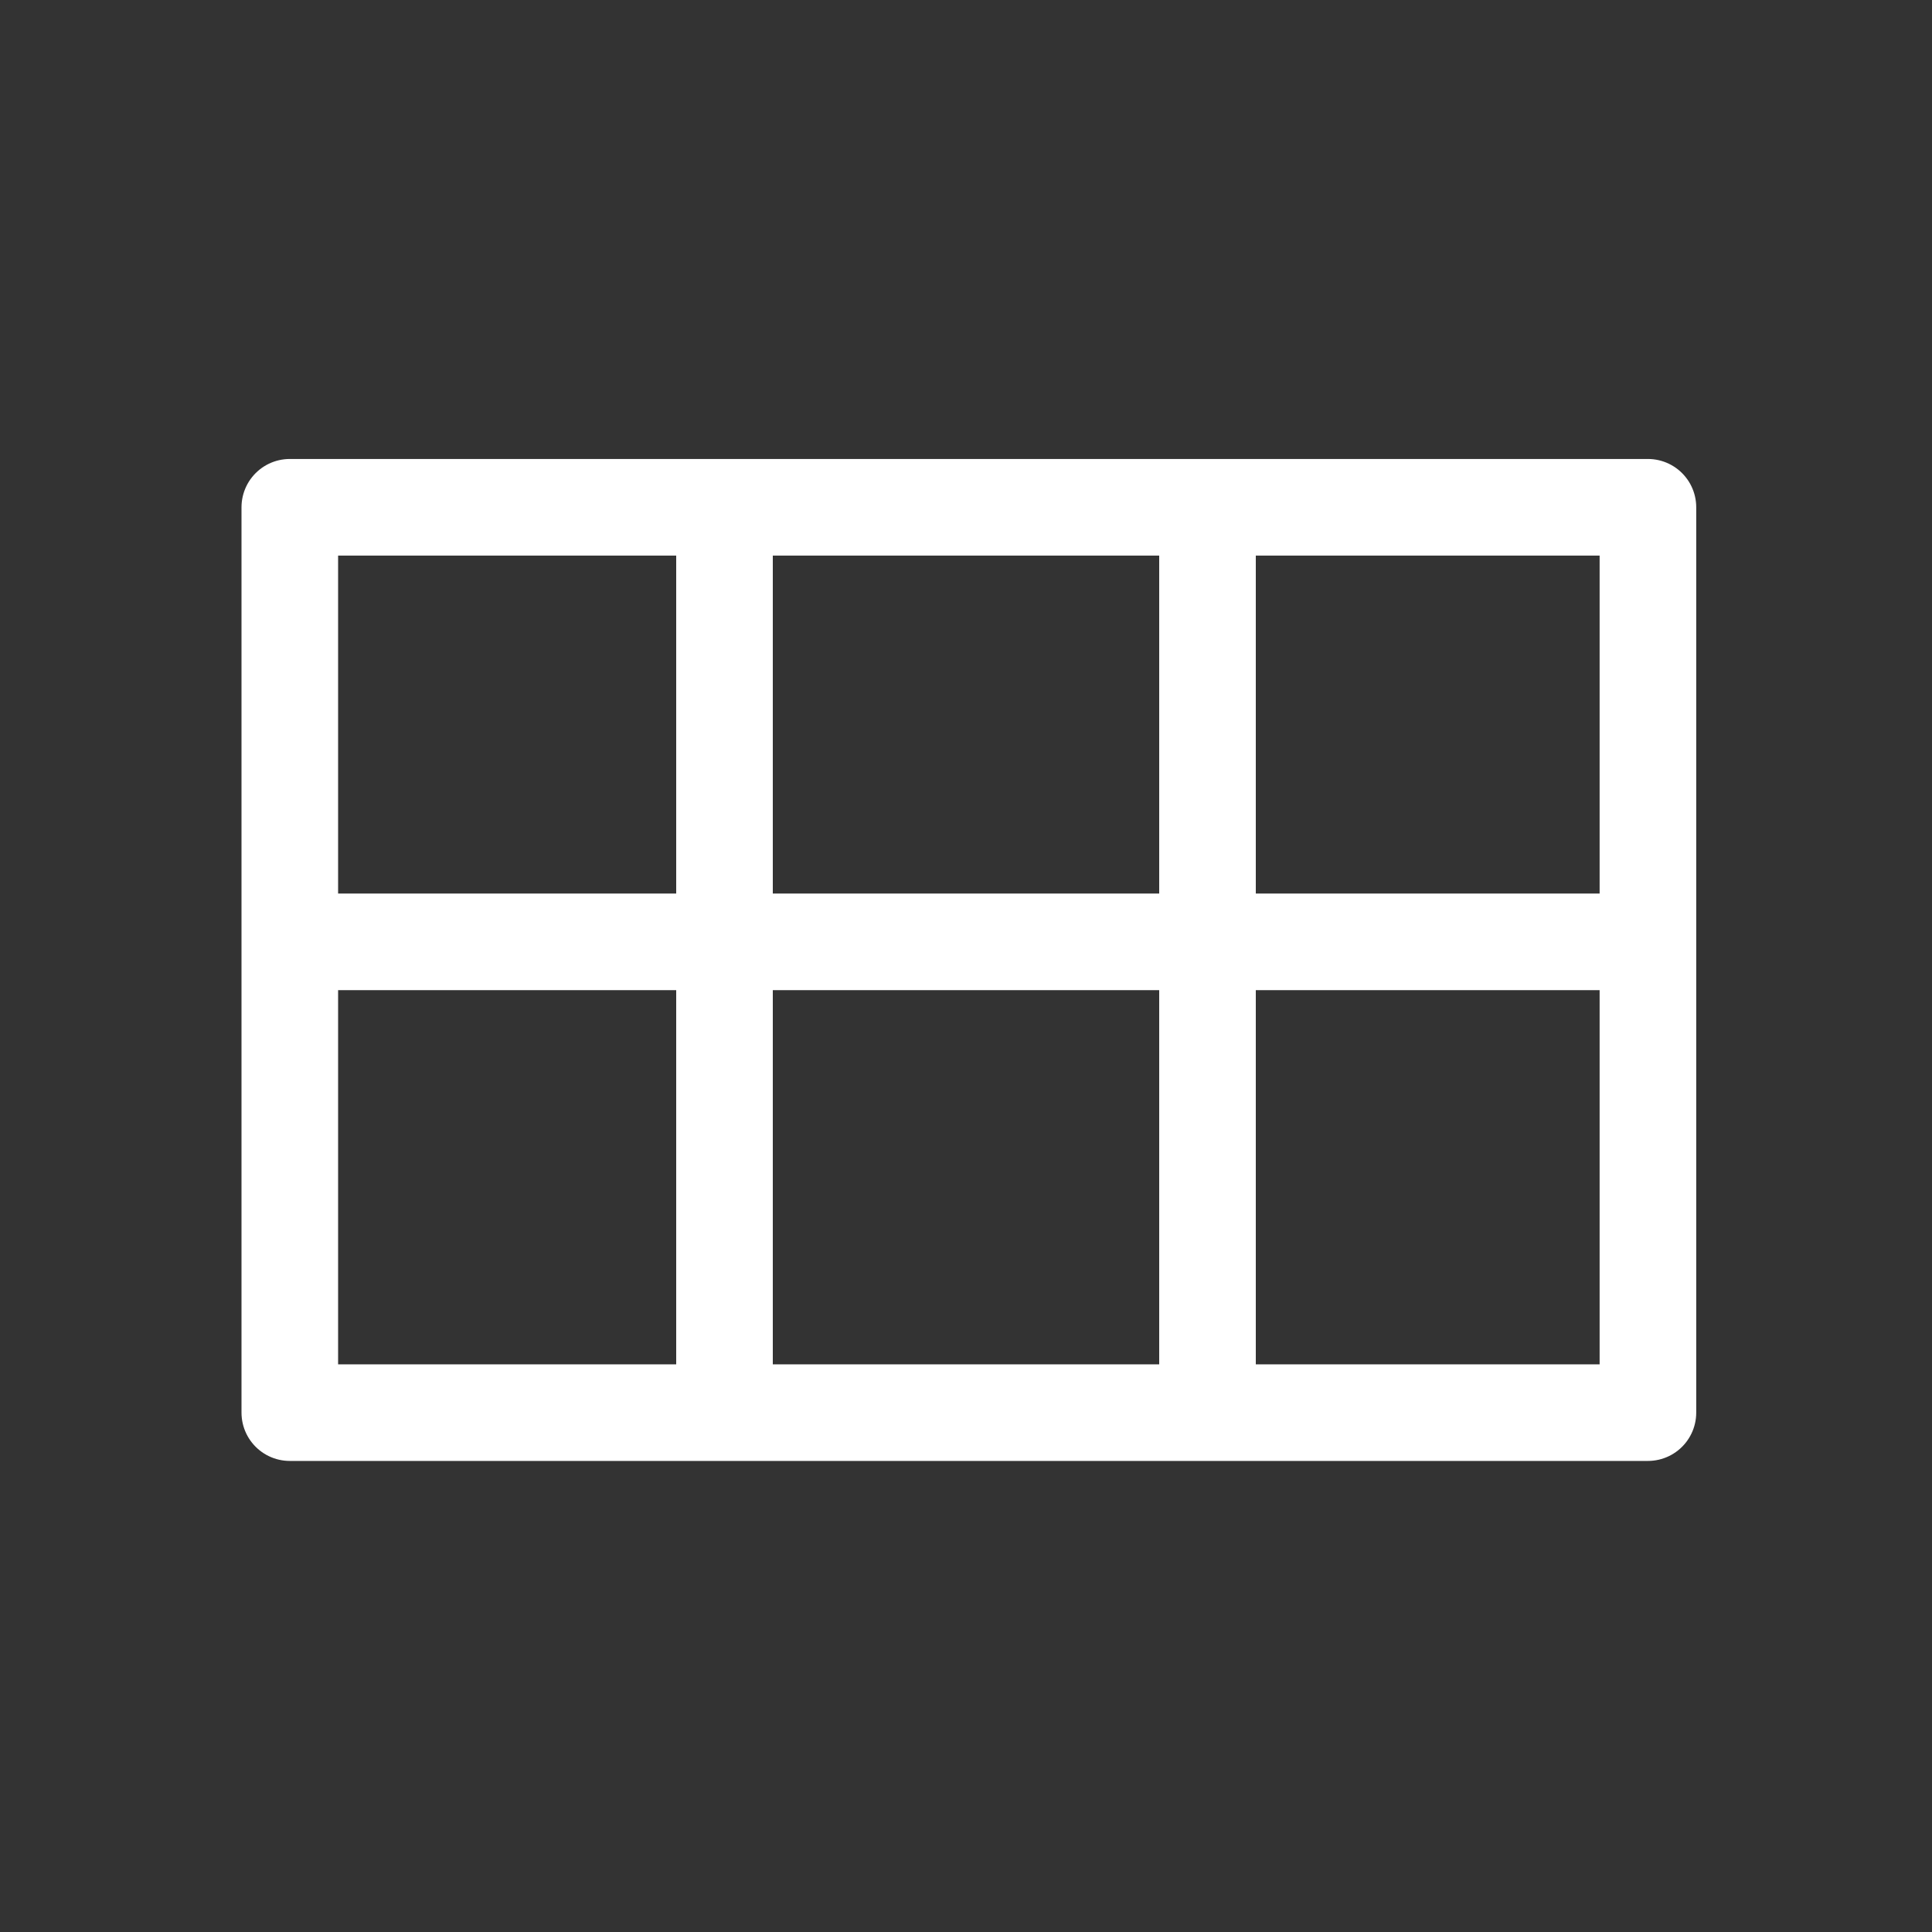 <svg xmlns="http://www.w3.org/2000/svg" xmlns:xlink="http://www.w3.org/1999/xlink" width="80" height="80" viewBox="0 0 80 80">
  <rect x="0" y="0" width="80" height="80" fill="#333333" stroke="none"/>
  <defs>
    <clipPath id="clip-path">
      <rect id="Rechteck_655" data-name="Rechteck 655" width="80" height="80" transform="translate(1336 11502.994)" fill="none" stroke="#fff" stroke-width="1"/>
    </clipPath>
  </defs>
  <g id="Gruppe_maskieren_73" data-name="Gruppe maskieren 73" transform="translate(-1336 -11502.994)" clip-path="url(#clip-path)">
    <g id="Gruppe_379" data-name="Gruppe 379" transform="translate(-124 5)">
      <path id="Pfad_387" data-name="Pfad 387" d="M1481.373,11519h46.864v37.489H1472V11519Z" transform="translate(0 -0.001)" fill="none" stroke="#fff" stroke-linejoin="round" stroke-width="4"/>
      <line id="Linie_50" data-name="Linie 50" y2="38" transform="translate(1510 11518.994)" fill="none" stroke="#fff" stroke-width="4"/>
      <line id="Linie_51" data-name="Linie 51" y2="38" transform="translate(1490 11518.994)" fill="none" stroke="#fff" stroke-width="4"/>
      <line id="Linie_52" data-name="Linie 52" x2="56" transform="translate(1472 11536.994)" fill="none" stroke="#fff" stroke-width="4"/>
    </g>
  </g>
</svg>
